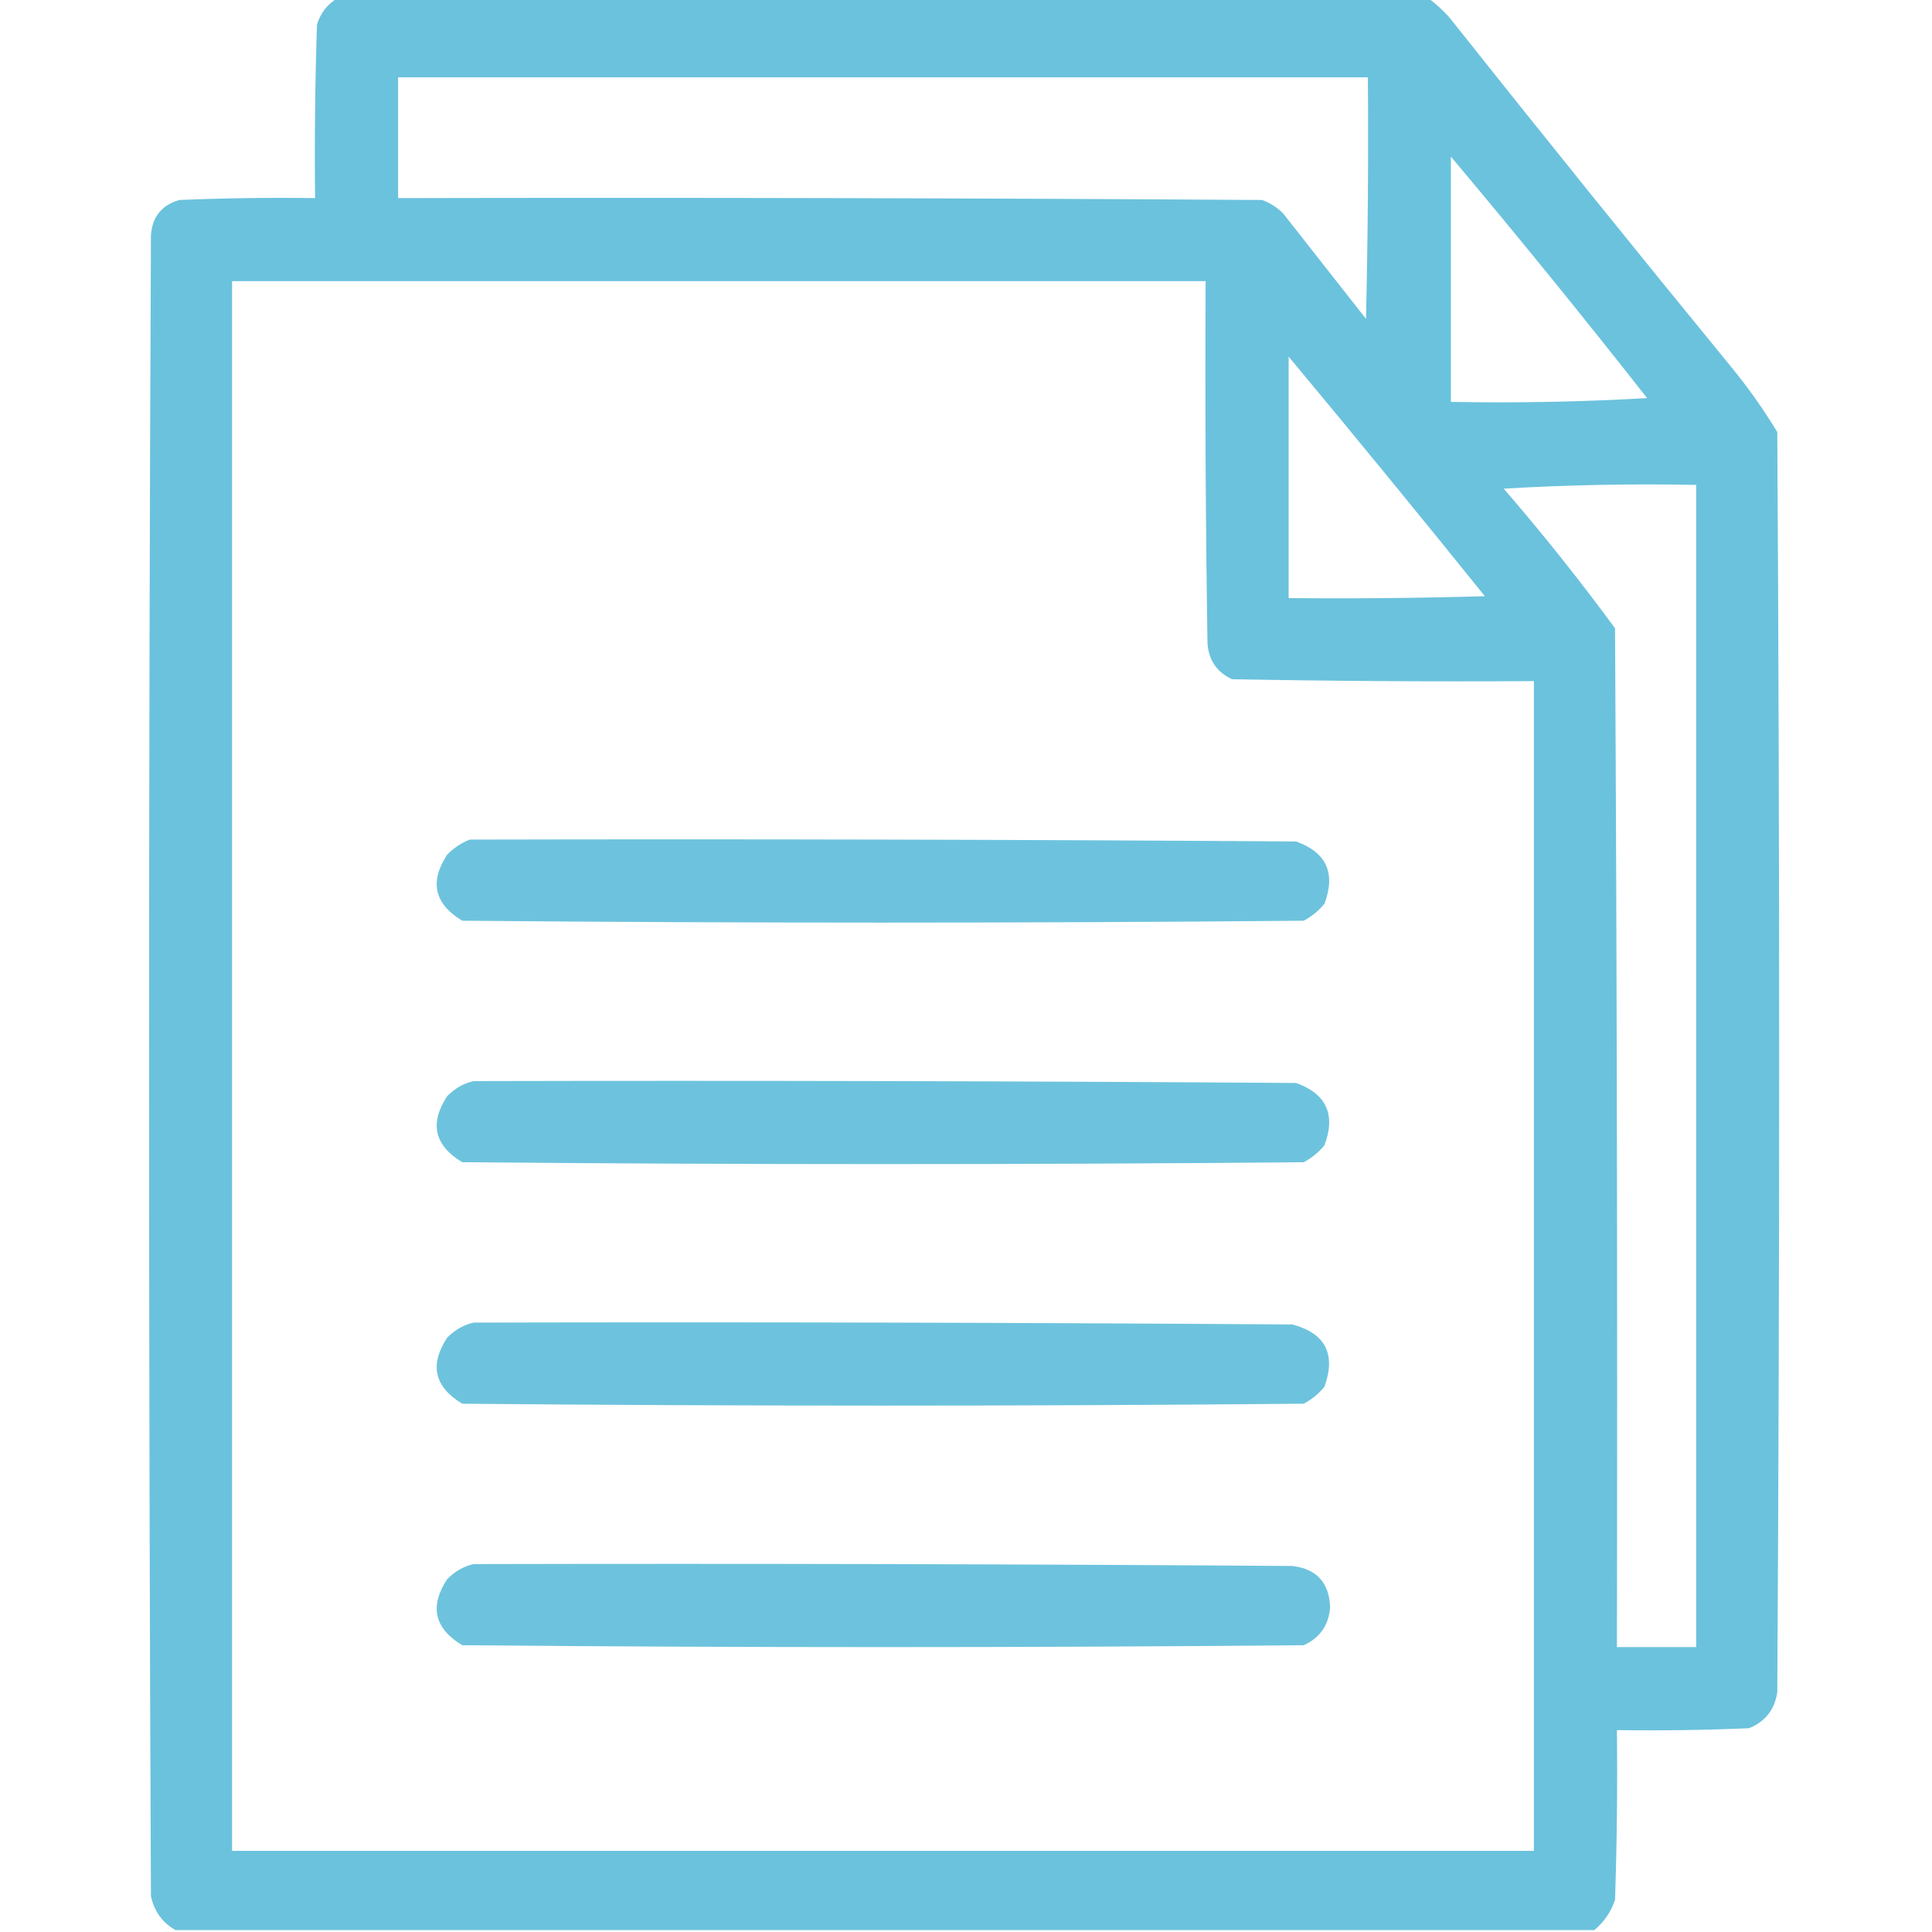 <?xml version="1.0" encoding="UTF-8"?> <svg xmlns="http://www.w3.org/2000/svg" width="494" height="494" viewBox="0 0 494 494" fill="none"><g clip-path="url(#clip0_20_89)"><path opacity="0.964" fill-rule="evenodd" clip-rule="evenodd" d="M86.353 -0.482C179.3 -0.482 272.247 -0.482 365.193 -0.482C367.062 0.899 368.831 2.507 370.5 4.342C394.39 34.428 418.511 64.339 442.863 94.072C447.126 99.293 450.985 104.76 454.441 110.475C455.085 217.894 455.085 325.313 454.441 432.732C453.752 437.176 451.339 440.23 447.205 441.898C435.953 442.381 424.696 442.542 413.436 442.381C413.597 456.857 413.436 471.33 412.953 485.799C411.888 488.907 410.119 491.48 407.647 493.518C286.72 493.518 165.792 493.518 44.865 493.518C41.526 491.612 39.436 488.717 38.594 484.834C37.95 343.323 37.95 201.813 38.594 60.303C38.856 55.539 41.269 52.483 45.83 51.137C57.404 50.654 68.982 50.494 80.564 50.654C80.404 35.856 80.565 21.062 81.047 6.271C81.98 3.261 83.749 1.009 86.353 -0.482ZM101.791 19.779C184.446 19.779 267.101 19.779 349.756 19.779C349.917 40.365 349.756 60.949 349.273 81.529C342.198 72.524 335.122 63.519 328.047 54.514C326.523 53.027 324.754 51.901 322.74 51.137C249.091 50.654 175.441 50.493 101.791 50.654C101.791 40.363 101.791 30.071 101.791 19.779ZM370.982 40.041C388.021 60.303 404.744 80.886 421.154 101.791C404.442 102.756 387.719 103.077 370.982 102.756C370.982 81.851 370.982 60.946 370.982 40.041ZM59.338 71.881C142.314 71.881 225.291 71.881 308.268 71.881C308.106 102.758 308.268 133.633 308.75 164.506C309.052 168.814 311.142 171.87 315.022 173.672C340.749 174.154 366.478 174.315 392.209 174.154C392.209 273.854 392.209 373.556 392.209 473.256C281.252 473.256 170.295 473.256 59.338 473.256C59.338 339.464 59.338 205.673 59.338 71.881ZM329.494 91.178C346.349 111.418 363.073 131.84 379.666 152.445C362.945 152.928 346.222 153.089 329.494 152.928C329.494 132.345 329.494 111.761 329.494 91.178ZM384.49 124.947C400.724 123.985 417.126 123.664 433.697 123.982C433.697 223.04 433.697 322.097 433.697 421.154C426.943 421.154 420.189 421.154 413.436 421.154C413.597 334.317 413.436 247.481 412.953 160.646C403.911 148.327 394.423 136.428 384.49 124.947Z" fill="#66C0DC"></path><path opacity="0.947" fill-rule="evenodd" clip-rule="evenodd" d="M120.123 214.678C190.558 214.516 260.991 214.678 331.424 215.16C339.175 217.963 341.588 223.27 338.66 231.08C337.171 232.892 335.403 234.339 333.354 235.422C261.634 236.065 189.913 236.065 118.193 235.422C111.062 231.124 109.776 225.495 114.334 218.537C116.061 216.785 117.991 215.499 120.123 214.678Z" fill="#66C0DC"></path><path opacity="0.95" fill-rule="evenodd" clip-rule="evenodd" d="M121.088 276.428C191.2 276.266 261.313 276.428 331.424 276.91C339.175 279.713 341.588 285.02 338.66 292.83C337.171 294.642 335.403 296.089 333.354 297.172C261.634 297.815 189.913 297.815 118.193 297.172C111.062 292.874 109.776 287.245 114.334 280.287C116.288 278.296 118.539 277.008 121.088 276.428Z" fill="#66C0DC"></path><path opacity="0.95" fill-rule="evenodd" clip-rule="evenodd" d="M121.088 338.178C190.879 338.016 260.669 338.178 330.459 338.66C338.906 340.92 341.641 346.226 338.66 354.58C337.171 356.392 335.403 357.839 333.354 358.922C261.634 359.565 189.913 359.565 118.193 358.922C111.062 354.624 109.776 348.995 114.334 342.037C116.288 340.046 118.539 338.758 121.088 338.178Z" fill="#66C0DC"></path><path opacity="0.95" fill-rule="evenodd" clip-rule="evenodd" d="M121.088 399.928C190.879 399.766 260.669 399.928 330.459 400.41C336.689 401.173 339.905 404.711 340.107 411.023C339.739 415.571 337.488 418.786 333.354 420.672C261.634 421.315 189.913 421.315 118.193 420.672C111.062 416.374 109.776 410.745 114.334 403.787C116.288 401.796 118.539 400.508 121.088 399.928Z" fill="#66C0DC"></path></g><defs><clipPath id="clip0_20_89"><rect width="494" height="494" fill="white"></rect></clipPath></defs></svg> 
